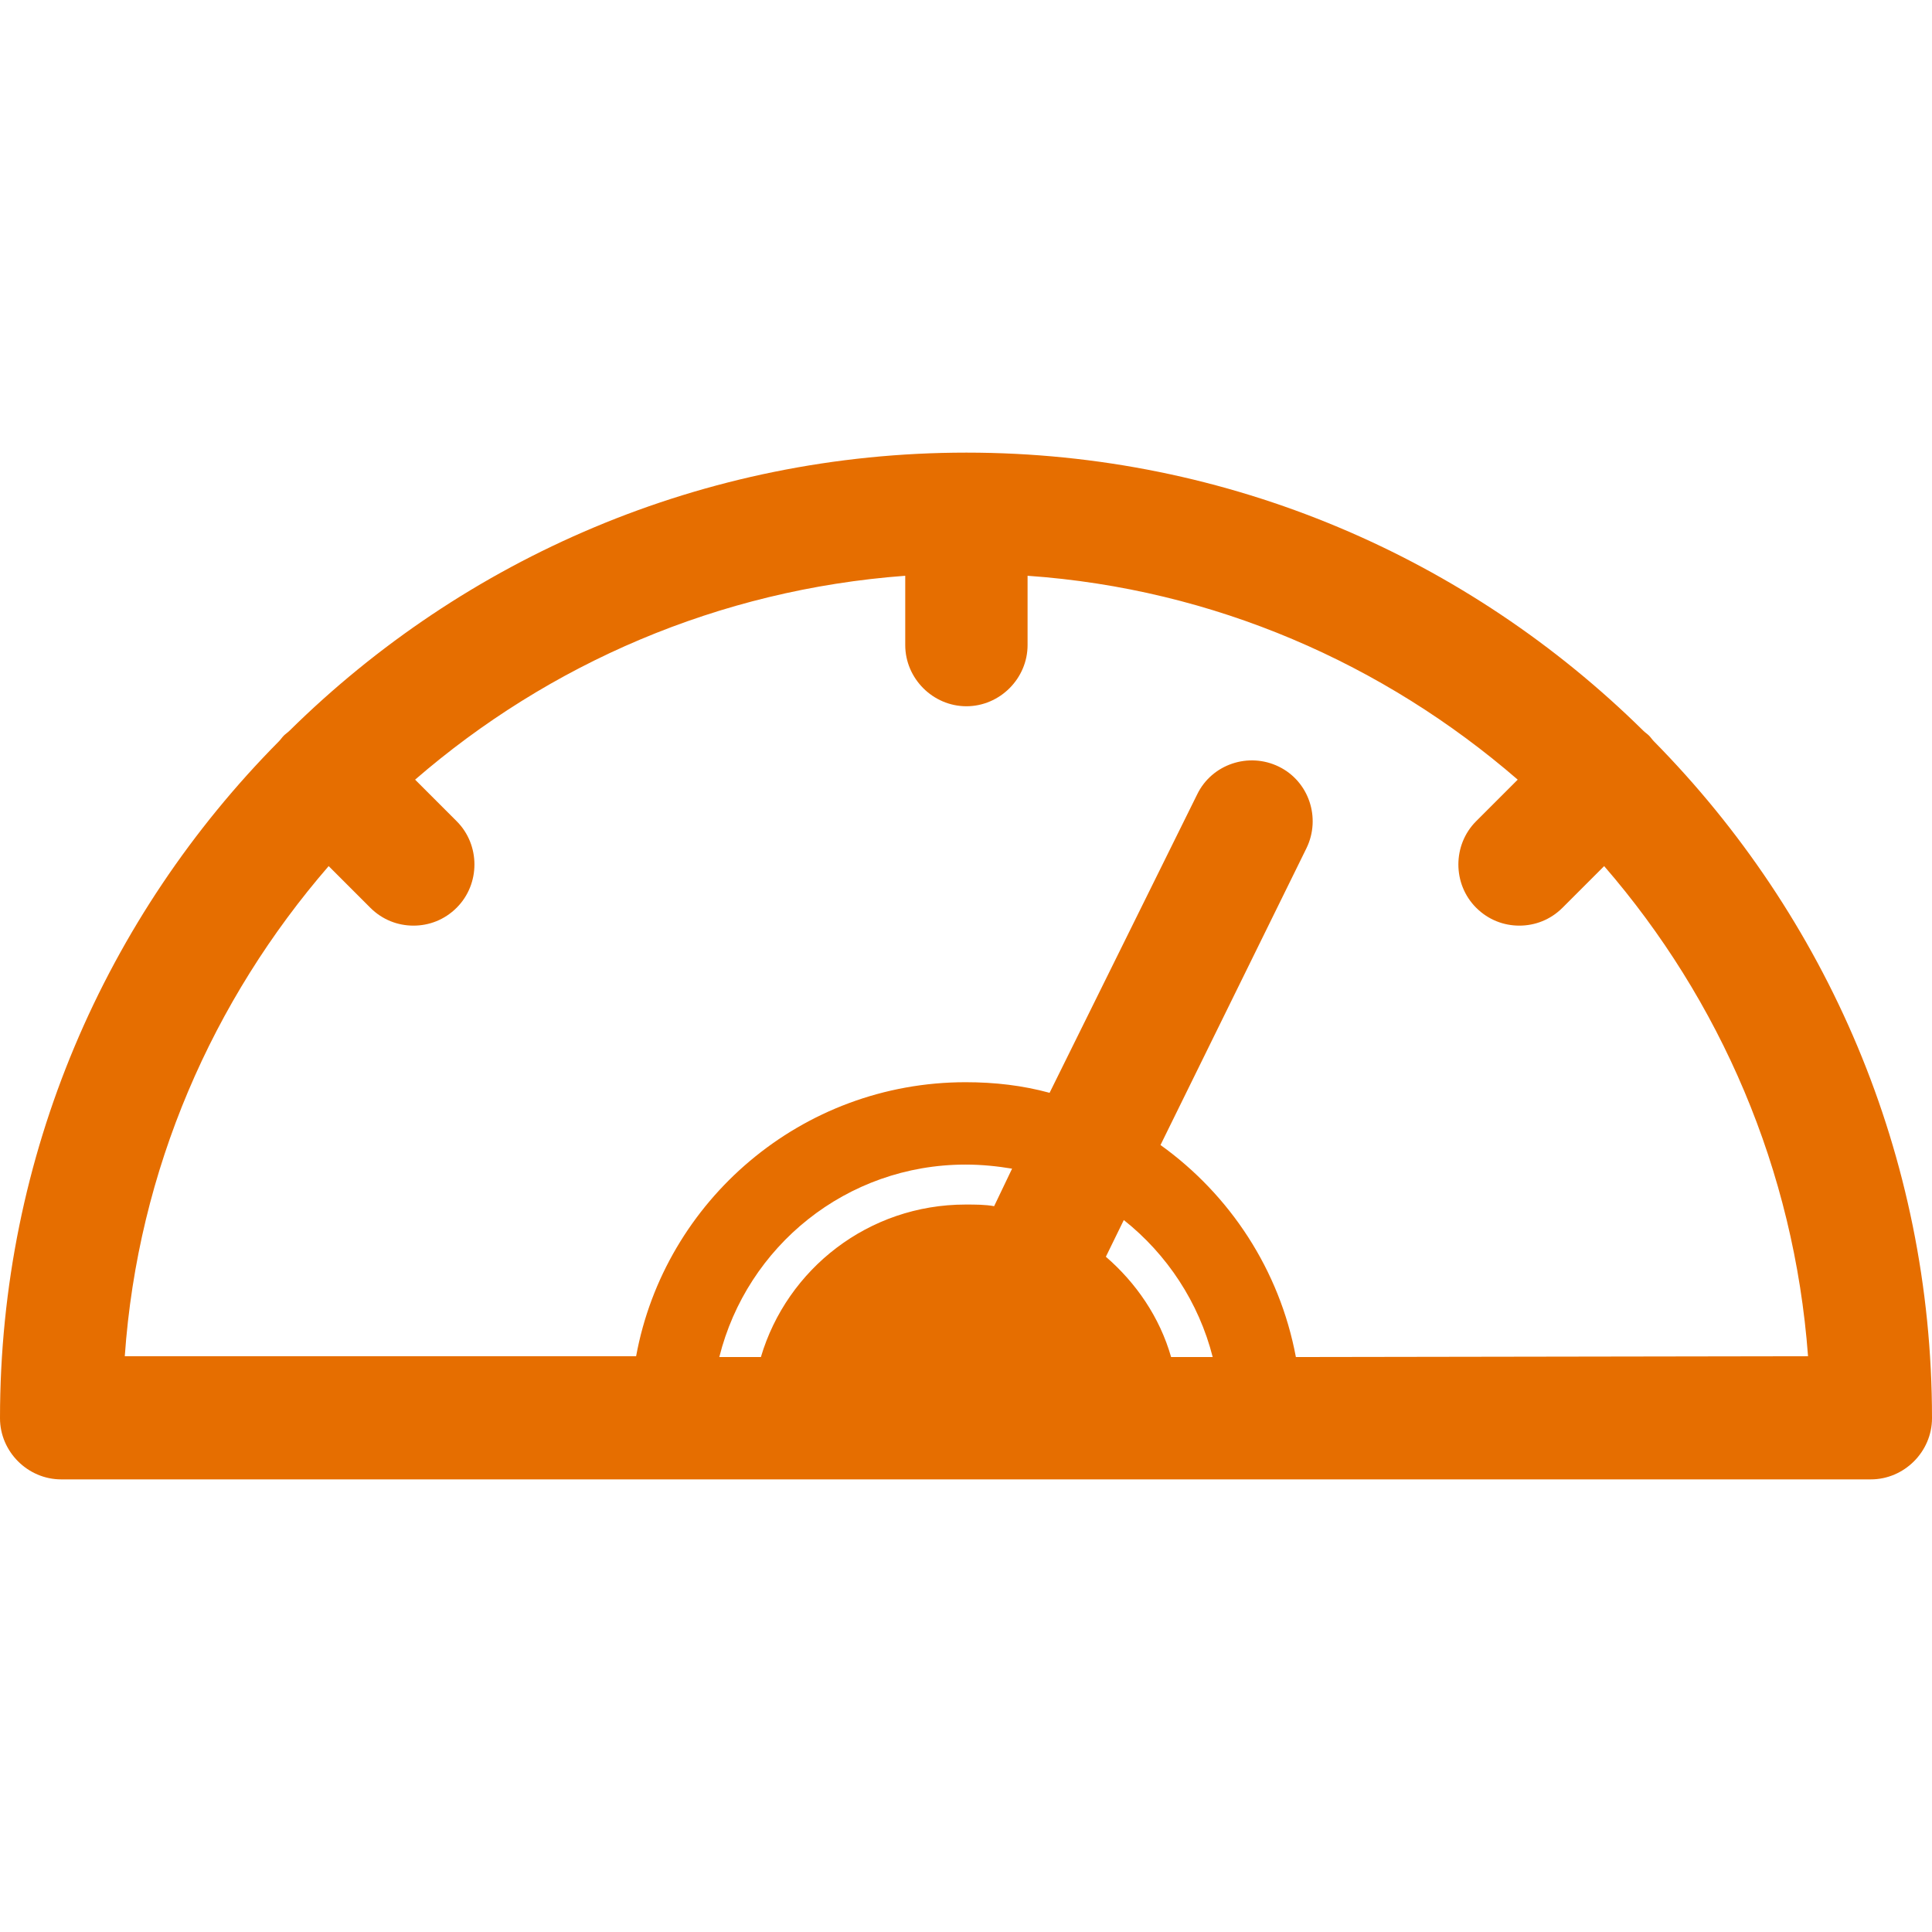 <?xml version="1.0" encoding="utf-8"?>
<!-- Generator: Adobe Illustrator 22.0.1, SVG Export Plug-In . SVG Version: 6.00 Build 0)  -->
<svg version="1.1" id="Capa_1" xmlns="http://www.w3.org/2000/svg" xmlns:xlink="http://www.w3.org/1999/xlink" x="0px" y="0px"
	 viewBox="0 0 236.9 236.9" style="enable-background:new 0 0 236.9 236.9;" xml:space="preserve">
<style type="text/css">
	.st0{fill:#E66E00;}
</style>
<g>
	<path class="st0" d="M202.8,90.9c-0.2-0.2-0.4-0.5-0.6-0.7c-0.2-0.2-0.5-0.4-0.7-0.6c-21.4-21.1-50.7-34.1-83-34.1l0,0l0,0
		c-32.3,0-61.6,13-83,34.1c-0.2,0.2-0.5,0.4-0.7,0.6s-0.4,0.5-0.6,0.7C13,112.3,0,141.6,0,173.9c0,4.1,3.4,7.5,7.5,7.5h221.9
		c4.1,0,7.5-3.4,7.5-7.5C236.9,141.6,223.9,112.3,202.8,90.9z M148.7,166.4h-5.1c-1.4-4.9-4.3-9.1-8-12.3l2.2-4.5
		C143.1,153.8,147,159.7,148.7,166.4z M121.9,147.9c-1.1-0.2-2.3-0.2-3.5-0.2c-11.9,0-21.9,7.9-25.1,18.7h-5.1
		c3.4-13.6,15.6-23.6,30.2-23.6c2,0,3.9,0.2,5.7,0.5L121.9,147.9z M158.9,166.4c-2-10.7-8.1-19.9-16.6-26l17.9-36.4
		c1.8-3.7,0.3-8.2-3.4-10s-8.2-0.3-10,3.4L128.7,134c-3.3-0.9-6.7-1.3-10.3-1.3c-20.1,0-36.9,14.5-40.4,33.6H15.3
		c1.6-22.9,10.8-43.7,25-60.1l5.1,5.1c1.5,1.5,3.4,2.2,5.3,2.2s3.8-0.7,5.3-2.2c2.9-2.9,2.9-7.7,0-10.6l-5.1-5.1
		c16.4-14.2,37.2-23.3,60.1-25v8.5c0,4.1,3.4,7.5,7.5,7.5s7.5-3.4,7.5-7.5v-8.5c22.9,1.6,43.7,10.8,60.1,25l-5.1,5.1
		c-2.9,2.9-2.9,7.7,0,10.6c1.5,1.5,3.4,2.2,5.3,2.2s3.8-0.7,5.3-2.2l5.1-5.1c14.2,16.4,23.3,37.2,25,60.1L158.9,166.4L158.9,166.4z"
		/>
</g>
</svg>
